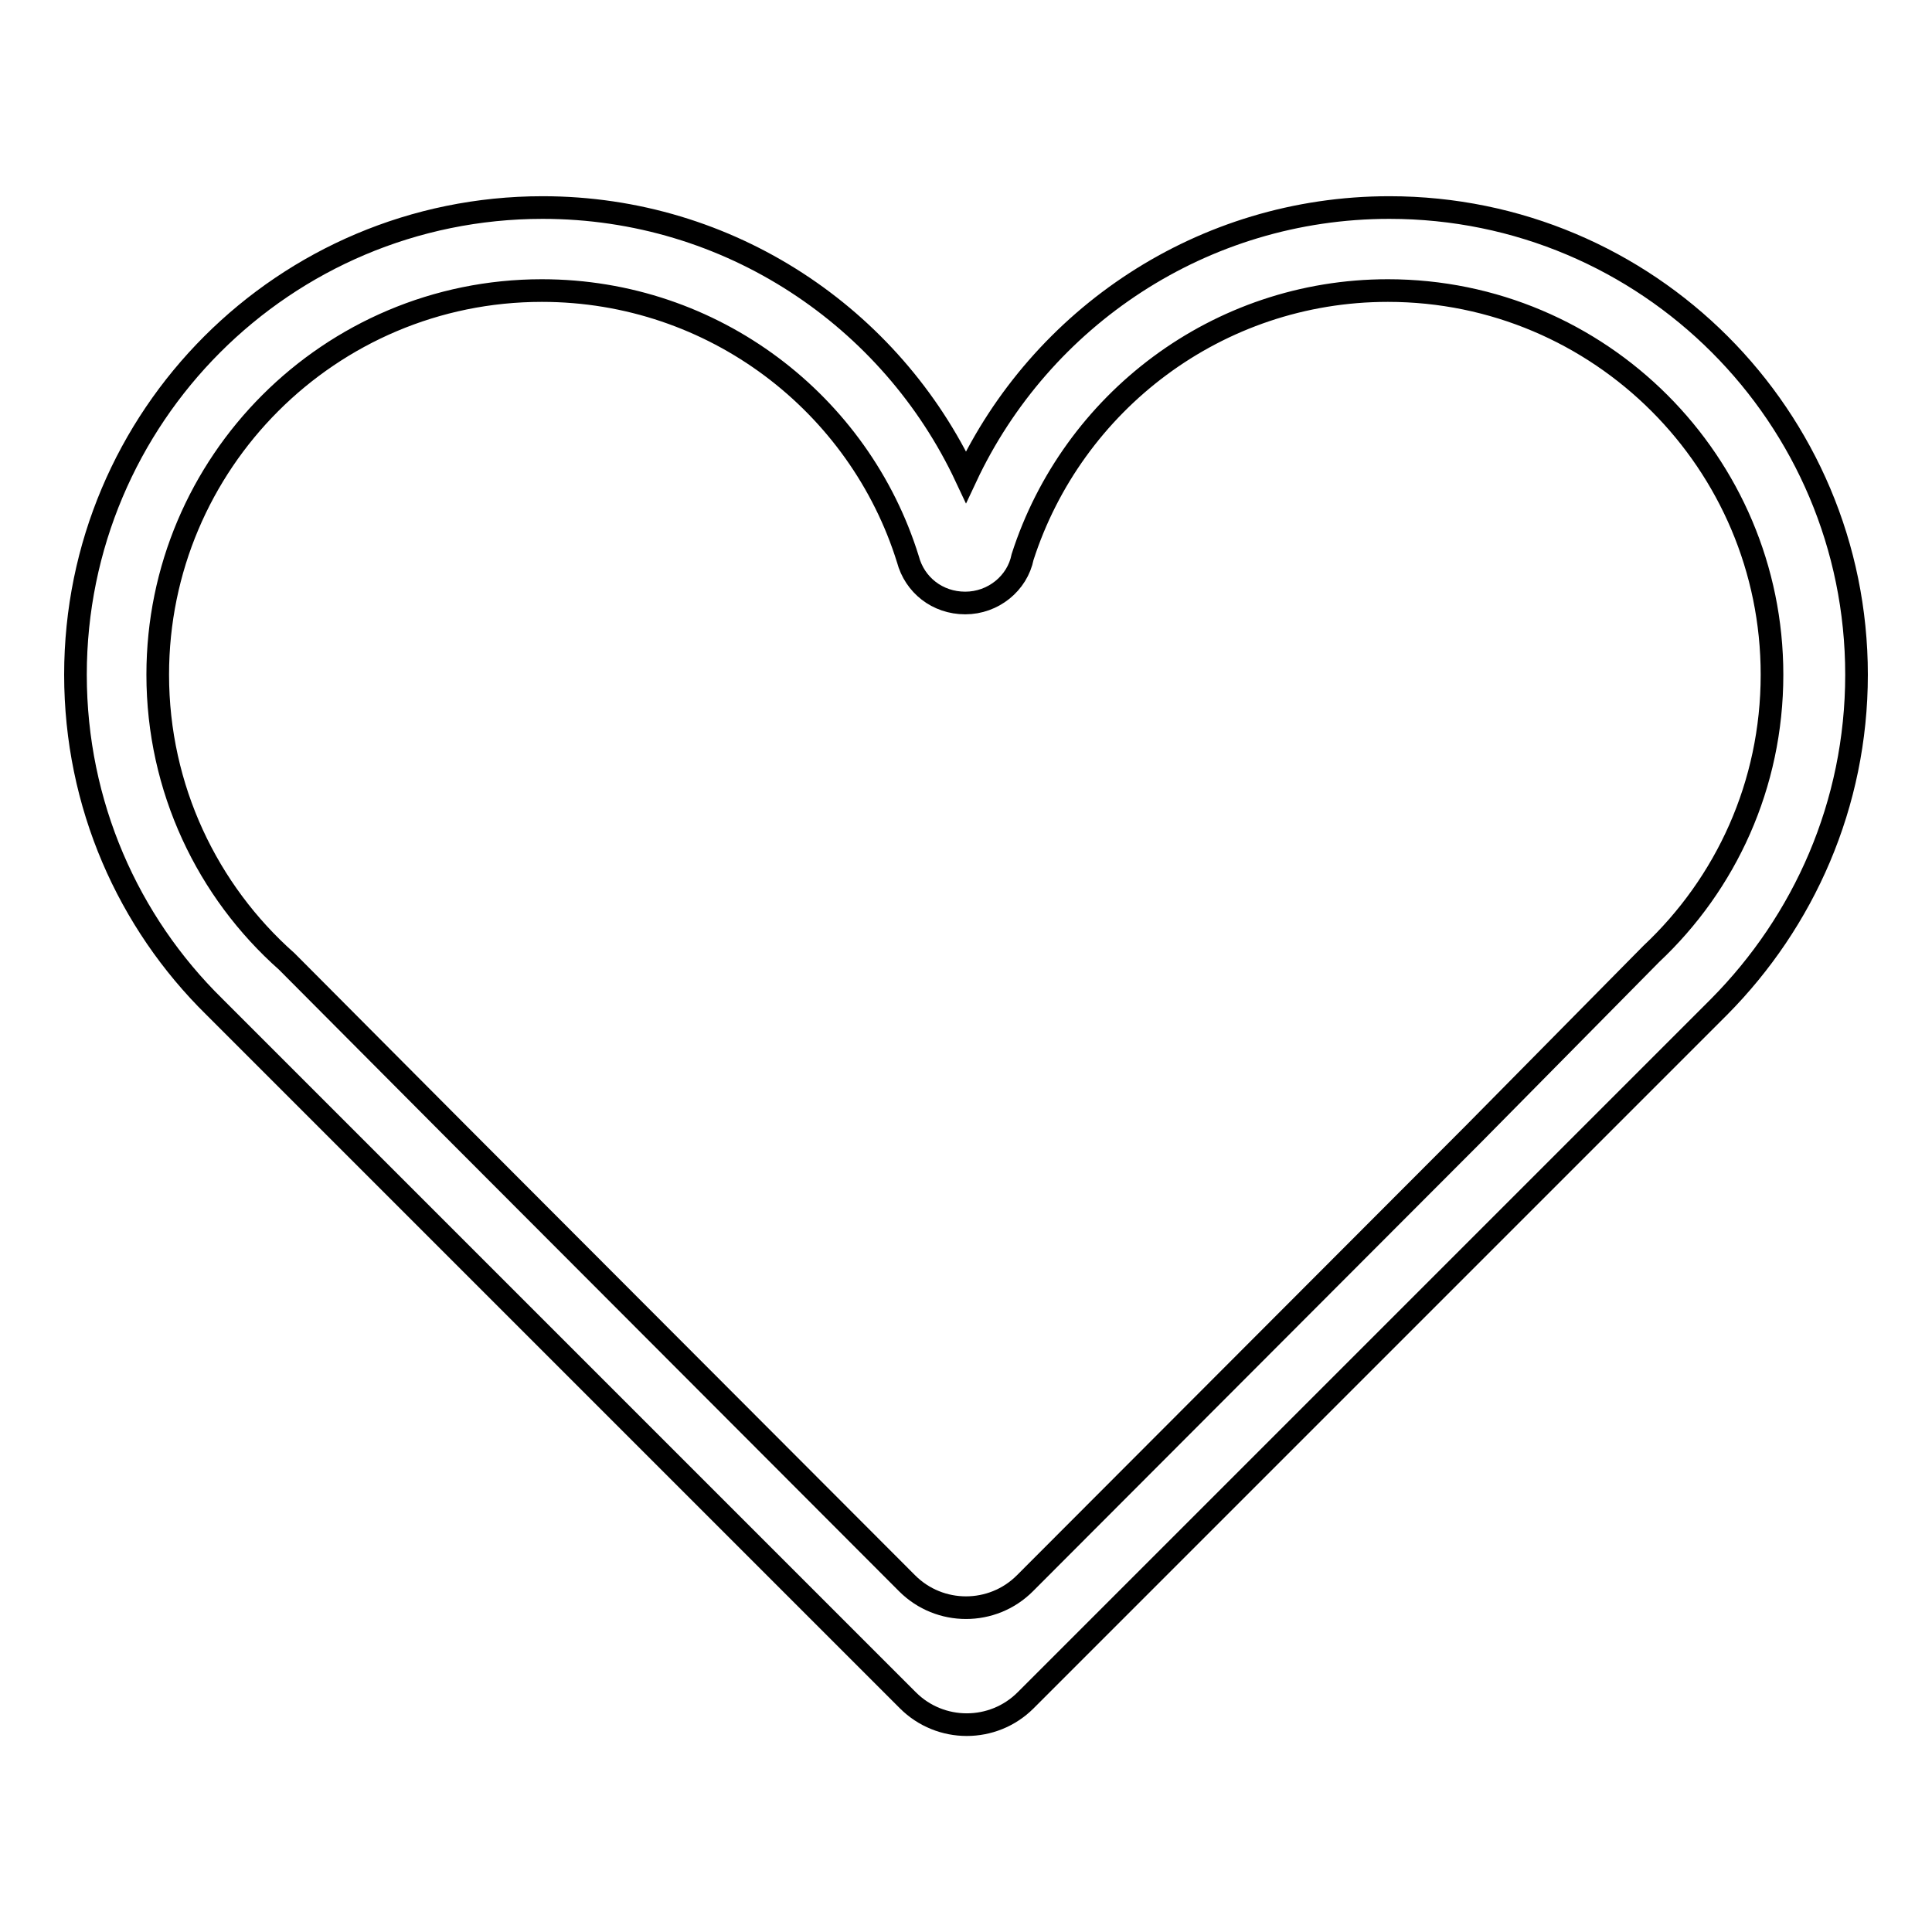 <?xml version="1.0" encoding="utf-8"?>
<!-- Svg Vector Icons : http://www.onlinewebfonts.com/icon -->
<!DOCTYPE svg PUBLIC "-//W3C//DTD SVG 1.1//EN" "http://www.w3.org/Graphics/SVG/1.1/DTD/svg11.dtd">
<svg version="1.1" xmlns="http://www.w3.org/2000/svg" xmlns:xlink="http://www.w3.org/1999/xlink" x="0px" y="0px" viewBox="0 0 256 256" enable-background="new 0 0 256 256" xml:space="preserve">
<g> <path stroke-width="3" fill-opacity="0" stroke="#000000"  d="M246,89.4c0-34.2-27.7-61.9-61.9-61.9c-24.8,0-46.2,14.6-56.1,35.7c-9.9-21.1-31.3-35.7-56.1-35.7 C37.7,27.5,10,55.2,10,89.4c0,17.2,7,32.8,18.4,44l0,0l91.9,91.9c4.3,4.3,11.3,4.3,15.6,0l91.9-91.9l0,0 C239,122.1,246,106.6,246,89.4z M195.2,150.3l-59.4,59.5c-4.3,4.3-11.3,4.3-15.6,0l-59.3-59.4L38,127.4h0 c-10.5-9.3-17.1-22.9-17.1-38c0-28.1,22.8-50.9,50.9-50.9c22.8,0,42.1,15,48.5,35.6h0c0.9,3.4,3.9,5.8,7.6,5.8 c3.7,0,6.9-2.6,7.6-6.1c6.6-20.5,25.8-35.3,48.4-35.3c28.1,0,50.9,22.8,50.9,50.9c0,14.6-6.1,27.7-16,37h0L195.2,150.3z"/></g>
</svg>